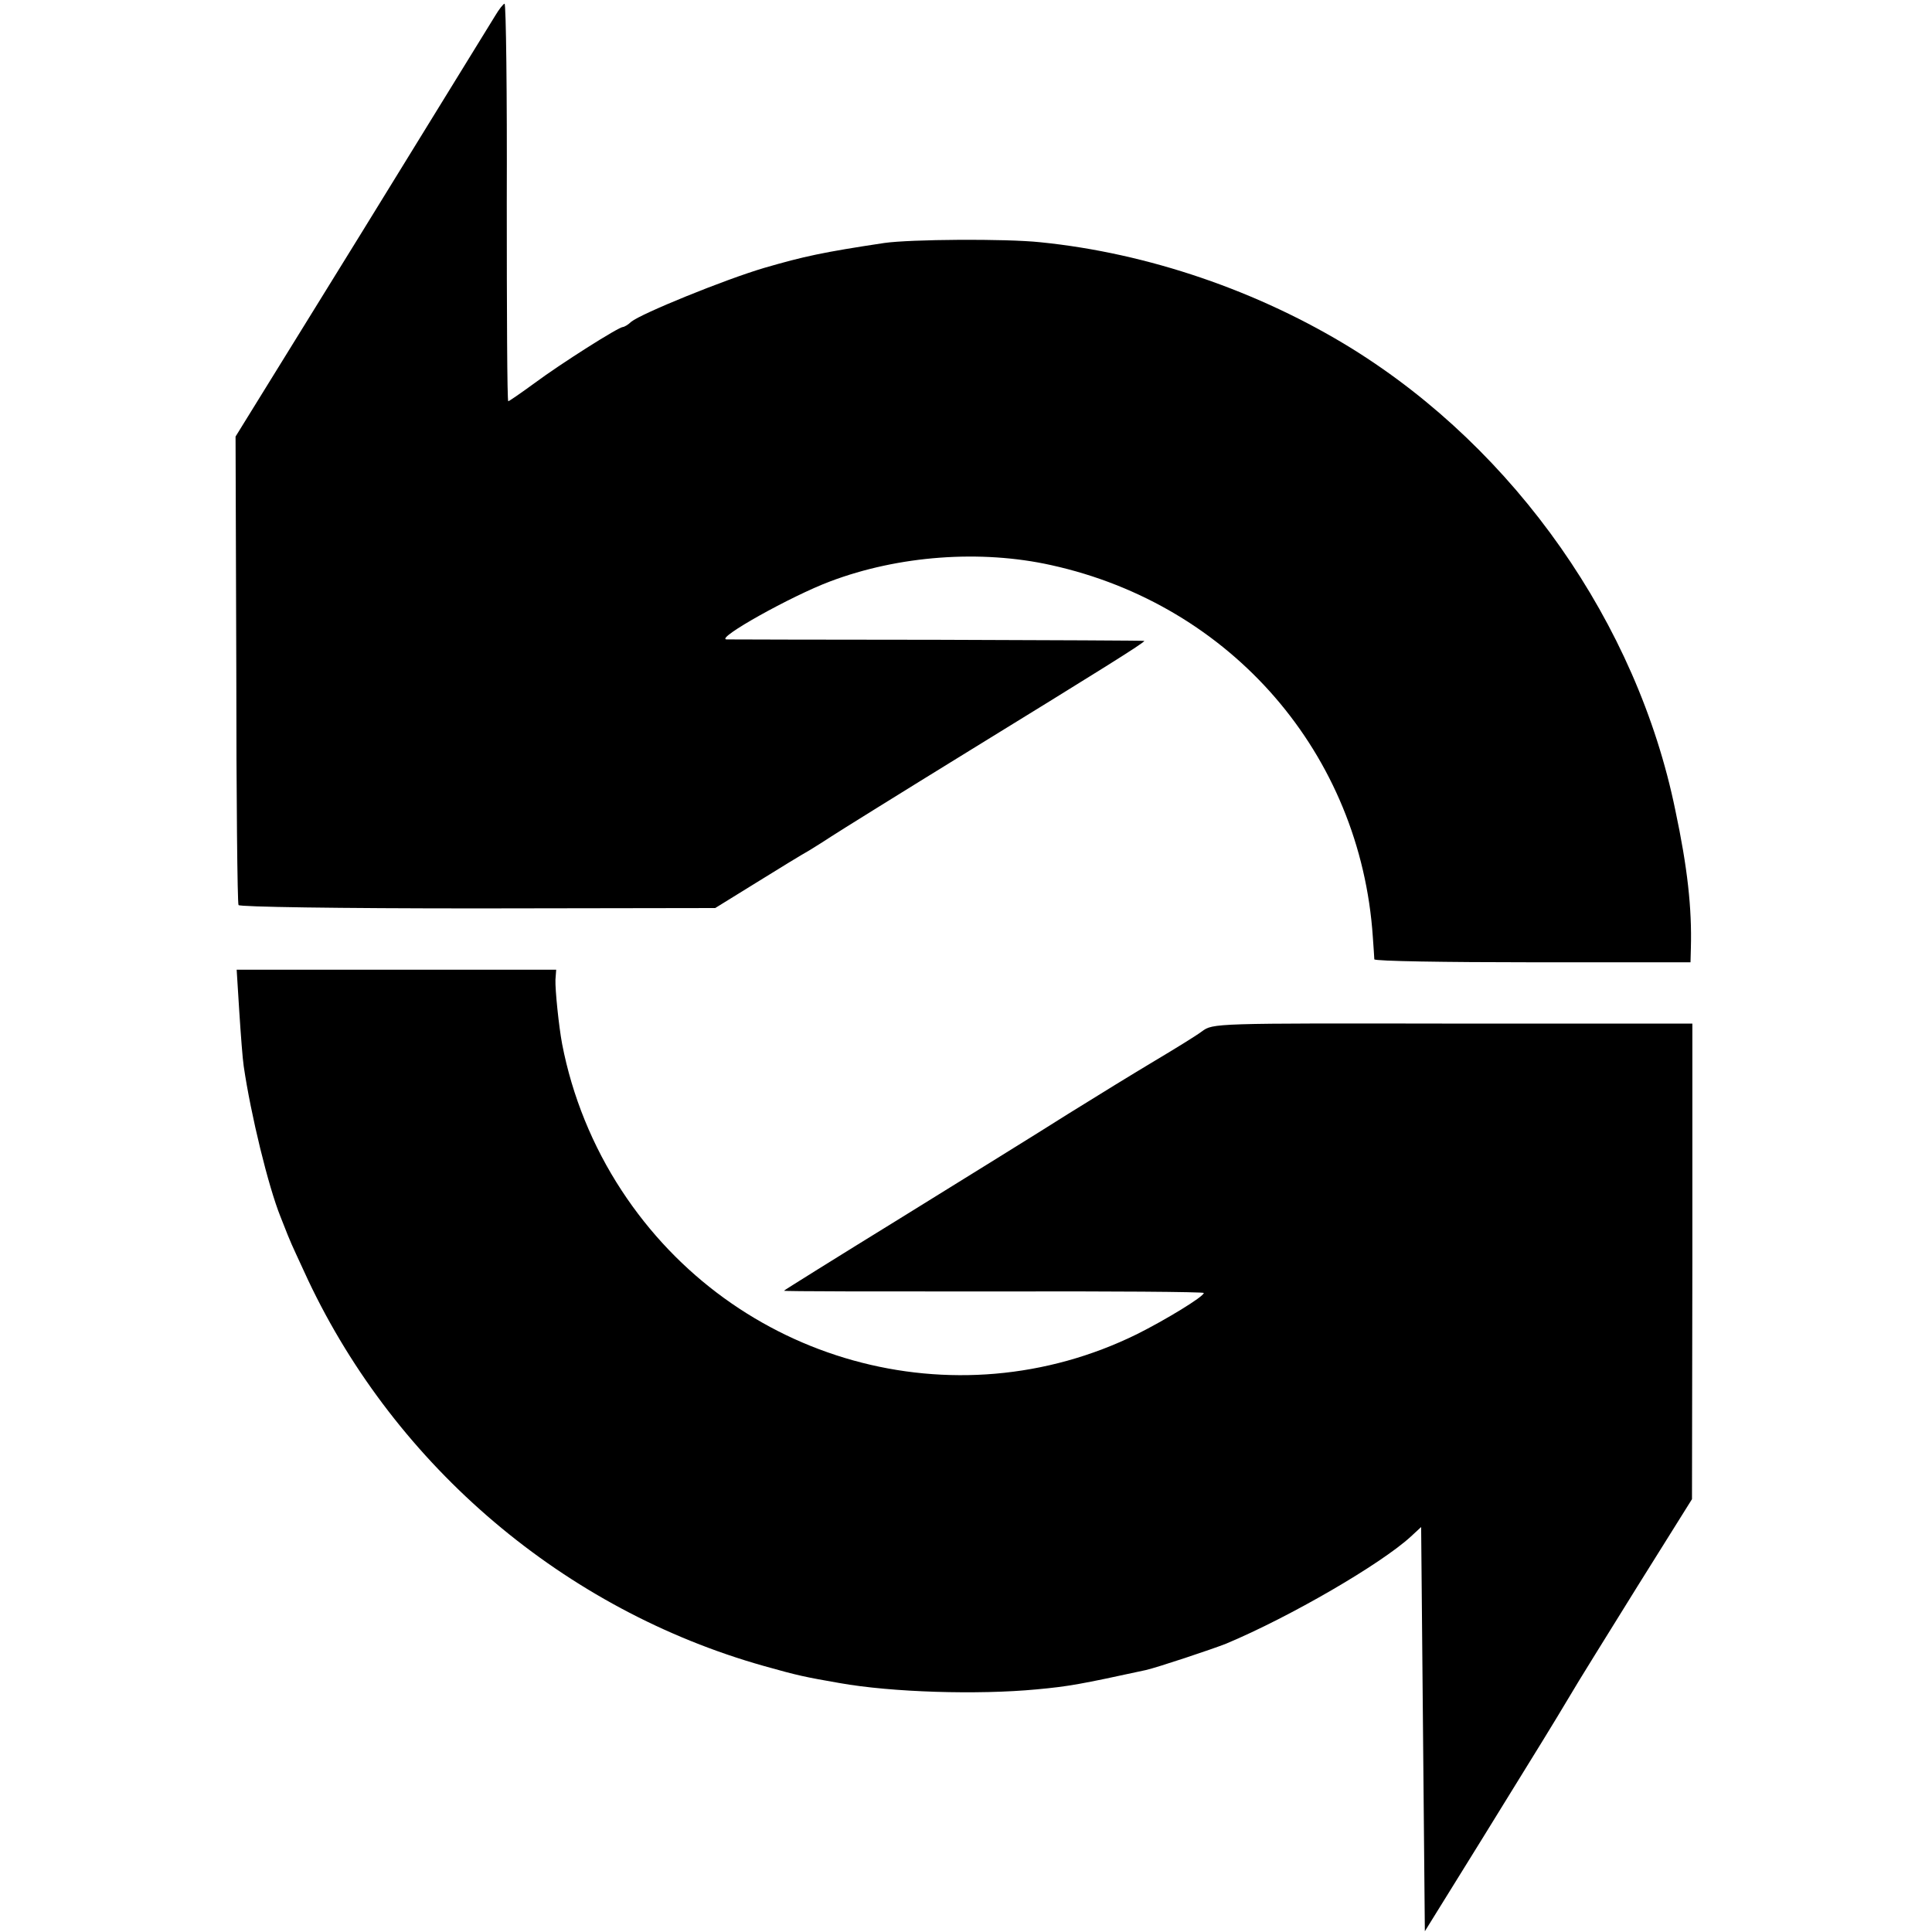 <svg version="1" xmlns="http://www.w3.org/2000/svg" width="693.333" height="693.333" viewBox="0 0 520 520"><path d="M133.3 4.2C132.2 6 116 32.3 97.4 62.5l-34 55 .2 62.6c0 34.4.3 63 .6 63.5.4.5 26.3.9 64.5.9l63.8-.1 11-6.8c6.1-3.8 12.5-7.7 14.3-8.7 1.8-1.1 4.5-2.8 6-3.8S242 213.7 261 202c34.8-21.4 47-29 47-29.5 0-.1-25.1-.2-55.7-.3-30.7 0-56.2-.1-56.8-.1-2.9-.3 17.5-11.7 27.9-15.6 18.5-7 40.6-8.6 59.5-4.4 48.6 10.7 83.3 50.9 86.6 100.1.2 2.9.4 5.6.4 6 .1.5 19.2.8 42.6.8H455l.1-3.8c.3-10.7-.9-21.7-4.2-37.2-10.3-50.2-43-96.8-86.9-124.1-25.2-15.6-55.1-25.8-84-28.7-9.4-1-35-.8-42 .2-16.6 2.5-21.6 3.6-32.3 6.7-10.8 3.2-33.1 12.3-35.8 14.5-.8.8-1.9 1.4-2.2 1.4-1.2 0-16.8 9.9-23.8 15.1-3.7 2.7-6.9 4.9-7.1 4.9-.3 0-.4-24.1-.4-53.5.1-29.4-.2-53.5-.6-53.5-.3 0-1.5 1.5-2.5 3.2zM64.4 272.2c.4 6.2.9 12.9 1.2 14.8 1.9 13 6.6 32.3 9.9 40.5.9 2.2 1.9 4.9 2.4 6 .4 1.1 2.7 6 5 11 23.8 50.4 69.1 88.8 122.7 103.9 9.2 2.6 11.2 3 20.4 4.6 14 2.5 37.2 3.2 53 1.7 8.7-.8 11.9-1.4 29.4-5.2 3.1-.7 17.8-5.6 21.6-7.1 17.2-7.2 41.8-21.5 49.8-28.9l2.7-2.5.5 54.4.5 54.4 15.5-25c17.1-27.7 18.3-29.6 23.5-38.3 1.9-3.3 10.2-16.6 18.2-29.5l14.7-23.5.1-64v-64H391c-64.4-.1-64.5-.1-67.5 2.1-1.6 1.2-7.3 4.7-12.5 7.8-5.2 3.1-15.8 9.6-23.5 14.4-7.7 4.9-28.1 17.5-45.2 28.1-17.2 10.6-31.3 19.4-31.3 19.5 0 .2 25.4.2 56.5.2 31.1-.1 56.5.1 56.5.4 0 1-10.4 7.3-18 11.1-49 24.1-108.4 7.6-138.7-38.7-7.8-11.9-13.3-25.4-16-39.4-.9-4.8-1.9-14.6-1.8-17.3l.2-2.7h-86l.7 11.2z"/></svg>